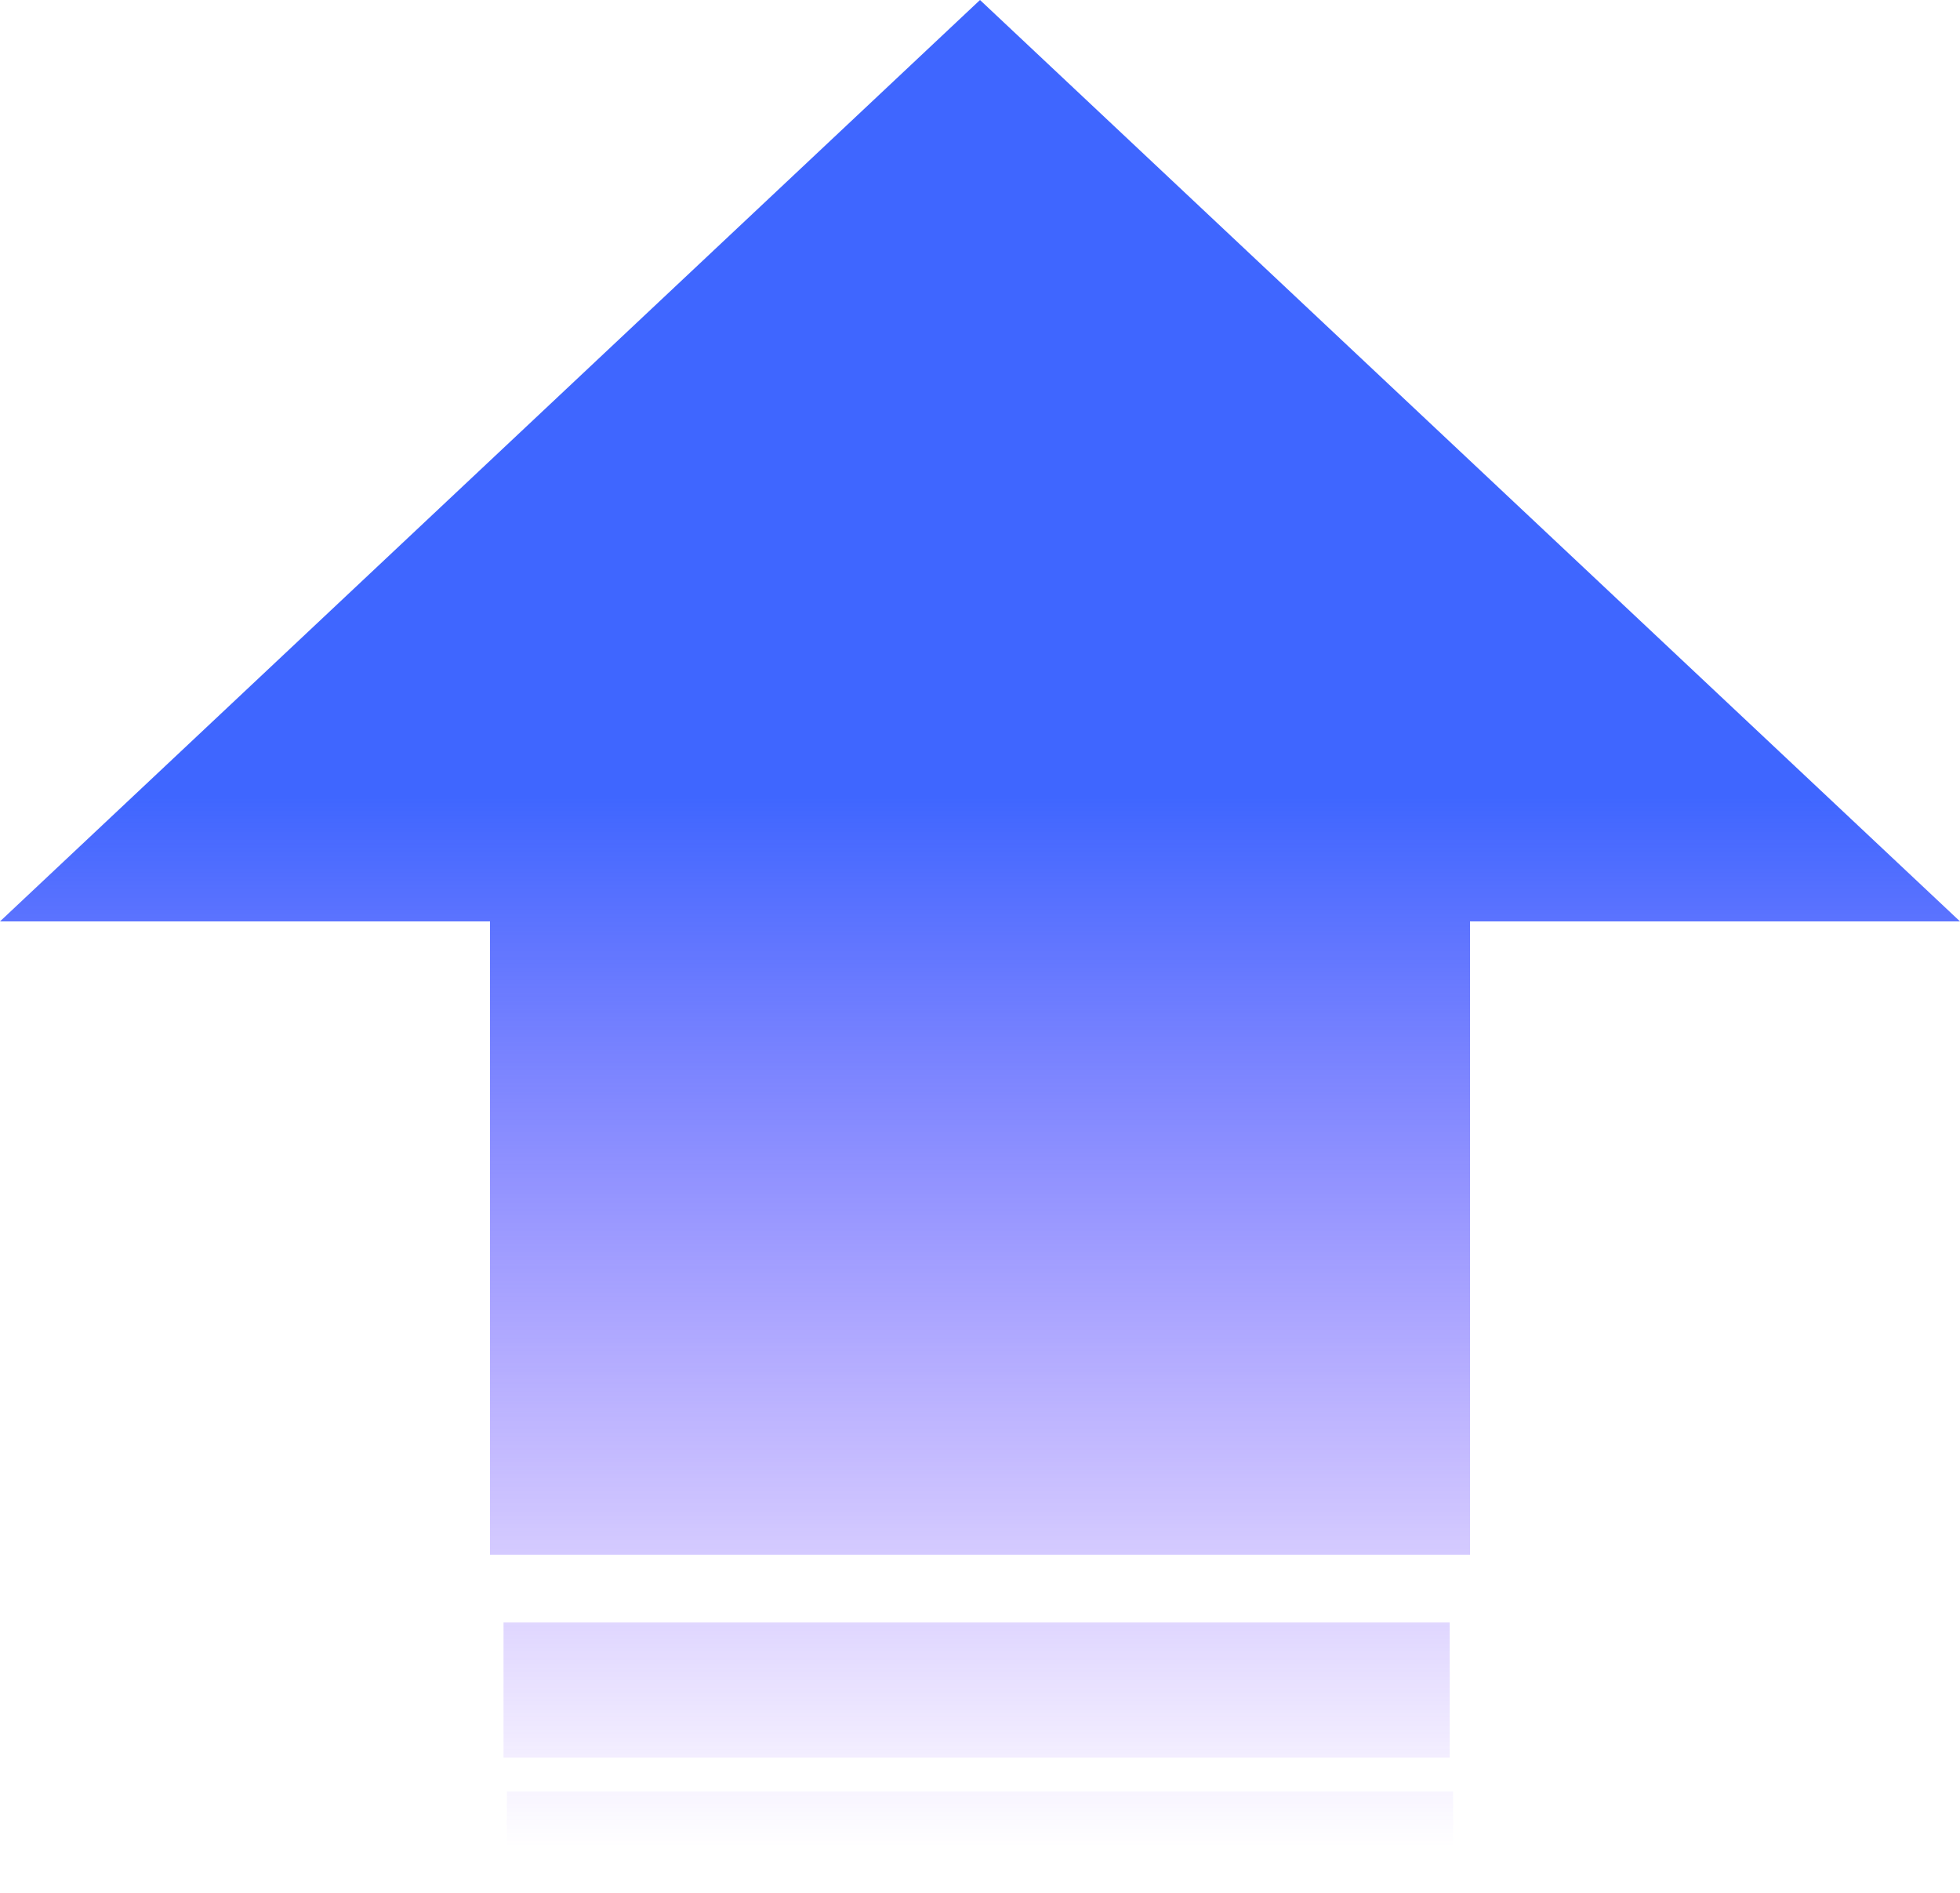 <?xml version="1.0" encoding="UTF-8"?>
<svg width="29px" height="28px" viewBox="0 0 29 28" version="1.1" xmlns="http://www.w3.org/2000/svg" xmlns:xlink="http://www.w3.org/1999/xlink">
    <title>Fill 6</title>
    <defs>
        <linearGradient x1="9.64402169e-12%" y1="50%" x2="57.272%" y2="50%" id="linearGradient-1">
            <stop stop-color="#7636FF" stop-opacity="0" offset="0%"></stop>
            <stop stop-color="#3F66FF" offset="99.926%"></stop>
        </linearGradient>
    </defs>
    <g id="首页、申请试用" stroke="none" stroke-width="1" fill="none" fill-rule="evenodd">
        <g id="产品矩阵图5.26" transform="translate(-1018, -783)" fill="url(#linearGradient-1)">
            <path d="M1018.75,789.75 L1019.75,789.75 L1019.75,803.75 L1018.75,803.75 L1018.75,789.75 Z M1020.25,789.7 L1022.25,789.7 L1022.25,803.7 L1020.25,803.7 L1020.25,789.7 Z M1023.25,789.5 L1032.62,789.5 L1032.62,782.25 L1046.25,796.75 L1032.62,811.25 L1032.62,804 L1023.25,804 L1023.25,789.5 Z" id="Fill-6" transform="translate(1032.5, 796.75) rotate(-90) translate(-1032.5, -796.75)"></path>
        </g>
    </g>
</svg>